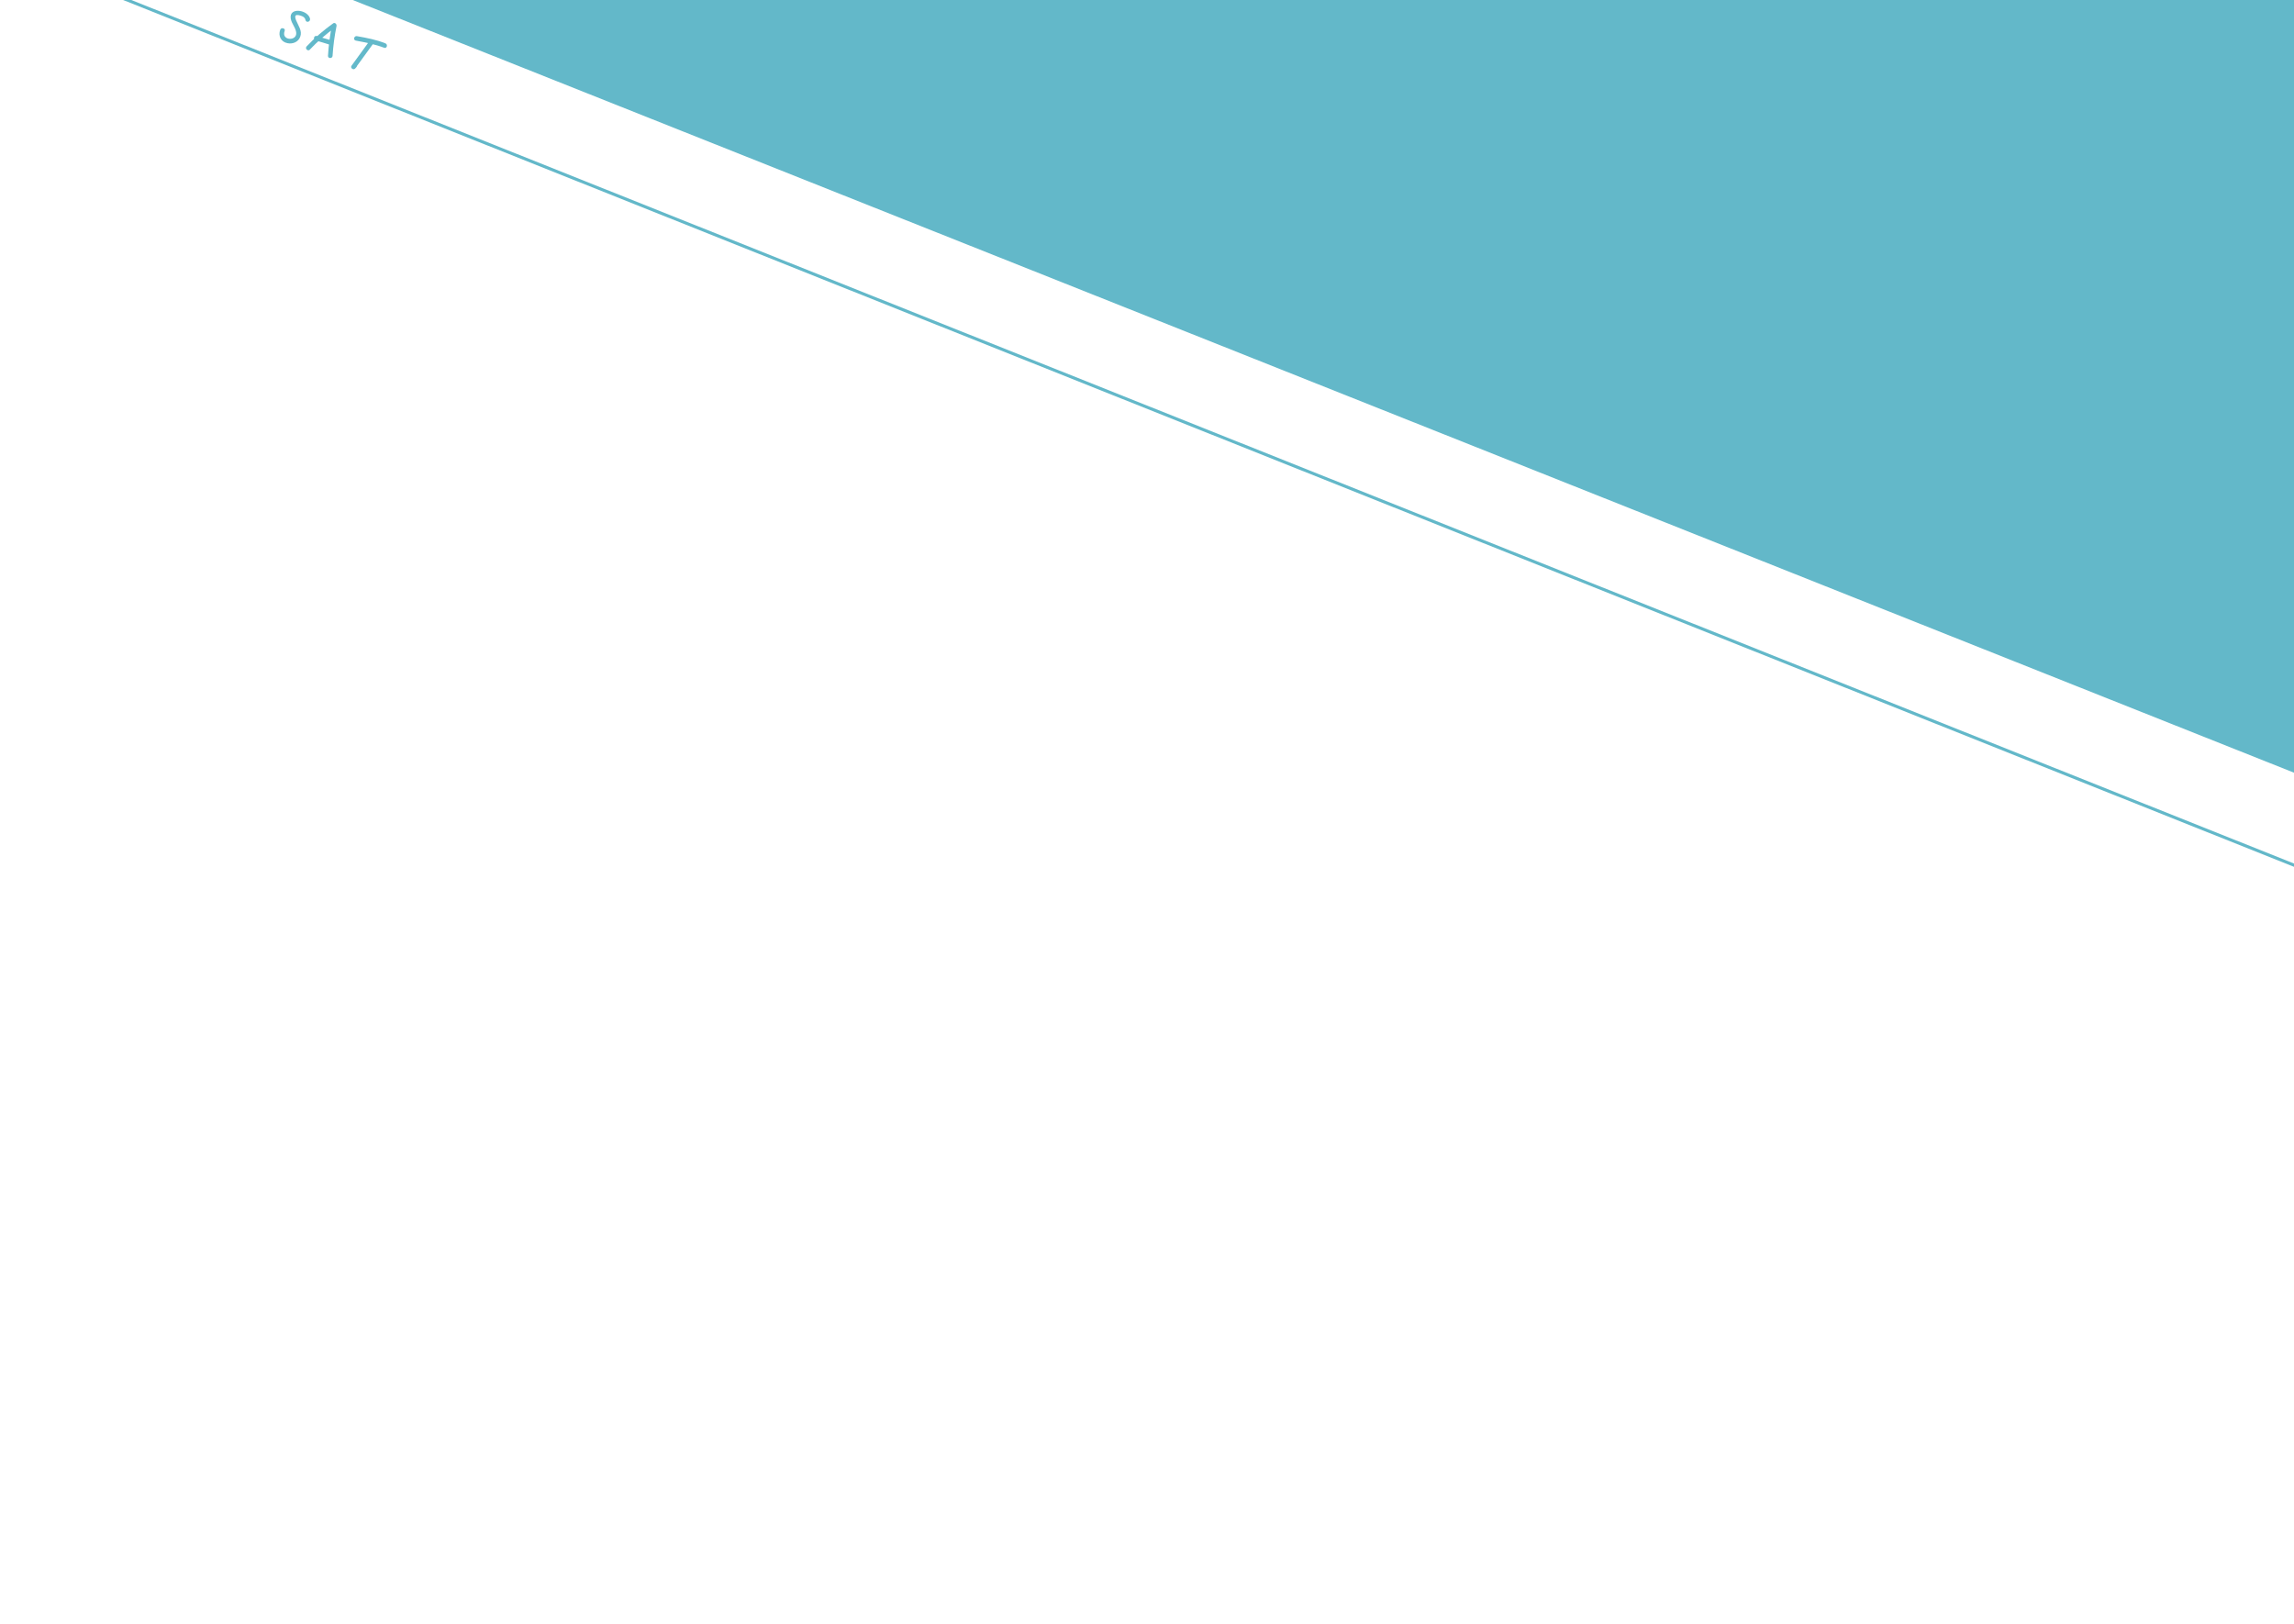 <?xml version="1.0" encoding="UTF-8"?>
<svg xmlns="http://www.w3.org/2000/svg" version="1.1" viewBox="0 0 1503 1064">
  <defs>
    <style>
      .cls-1 {
        fill: #63b8c9;
      }

      .cls-2 {
        fill: #63b9ca;
      }

      .cls-3 {
        fill: none;
        stroke: #63b8c9;
        stroke-width: 2px;
      }
    </style>
  </defs>
  <!-- Generator: Adobe Illustrator 28.6.0, SVG Export Plug-In . SVG Version: 1.2.0 Build 709)  -->
  <g>
    <g id="_圖層_1" data-name="圖層_1">
      <path class="cls-1" d="M2904,1064L0-92,2628,12l276,1052Z"/>
    </g>
    <g id="_圖層_2" data-name="圖層_2">
      <line class="cls-3" x1="52.3" y1="-12.4" x2="1770.2" y2="673.6"/>
    </g>
    <g id="_圖層_3" data-name="圖層_3">
      <path class="cls-2" d="M241.7,27.4c-3.8,5.2-7.6,10.5-11.4,15.7-1,1.4,1.3,3.1,2.4,1.8.3-.3.6-.7.9-1,1.3-1.5-.9-3.6-2.2-2.1-.3.3-.6.7-.9,1,.8.6,1.6,1.2,2.4,1.8,3.8-5.2,7.6-10.5,11.4-15.7,1.1-1.6-1.5-3.1-2.6-1.5Z"/>
      <path class="cls-2" d="M203.2,12.5c-1.1-6.1-14-8.2-12.7-.3.5,3.3,3.4,6.1,3.6,9.4.3,5.6-10,5-7.6-1.3.7-1.8-2.3-2.6-2.9-.8-1.5,4,.5,8,4.8,8.8,3.4.7,7.1-.8,8.3-4.2,1.5-3.9-1.3-7.3-2.7-10.8-.3-.8-1-2.5-.2-3.2.8-.6,2.8,0,3.6.3,1.5.5,2.5,1.3,2.8,2.8.4,1.9,3.3,1.1,2.9-.8Z"/>
      <path class="cls-2" d="M233.1,26.6c6.4,1.2,12.6,2.4,18.6,4.7,1.8.7,2.6-2.2.8-2.9-6-2.4-12.3-3.6-18.6-4.7-1.9-.4-2.7,2.5-.8,2.9Z"/>
      <path class="cls-2" d="M203,32.5c5.1-5.4,10.7-10.3,16.8-14.6-.7-.6-1.5-1.1-2.2-1.7-1.4,6.7-2.3,13.5-2.7,20.4-.1,1.9,2.9,1.9,3,0,.4-6.6,1.3-13.1,2.6-19.6.2-1.2-1.1-2.5-2.2-1.7-6.3,4.5-12.1,9.5-17.4,15.1-1.3,1.4.8,3.5,2.2,2.1Z"/>
      <path class="cls-2" d="M206.8,26.5c3.1.9,6.2,1.8,9.3,2.8,1.9.6,2.7-2.3.8-2.9-3.1-.9-6.2-1.8-9.3-2.8-1.9-.6-2.7,2.3-.8,2.9Z"/>
    </g>
  </g>
</svg>
